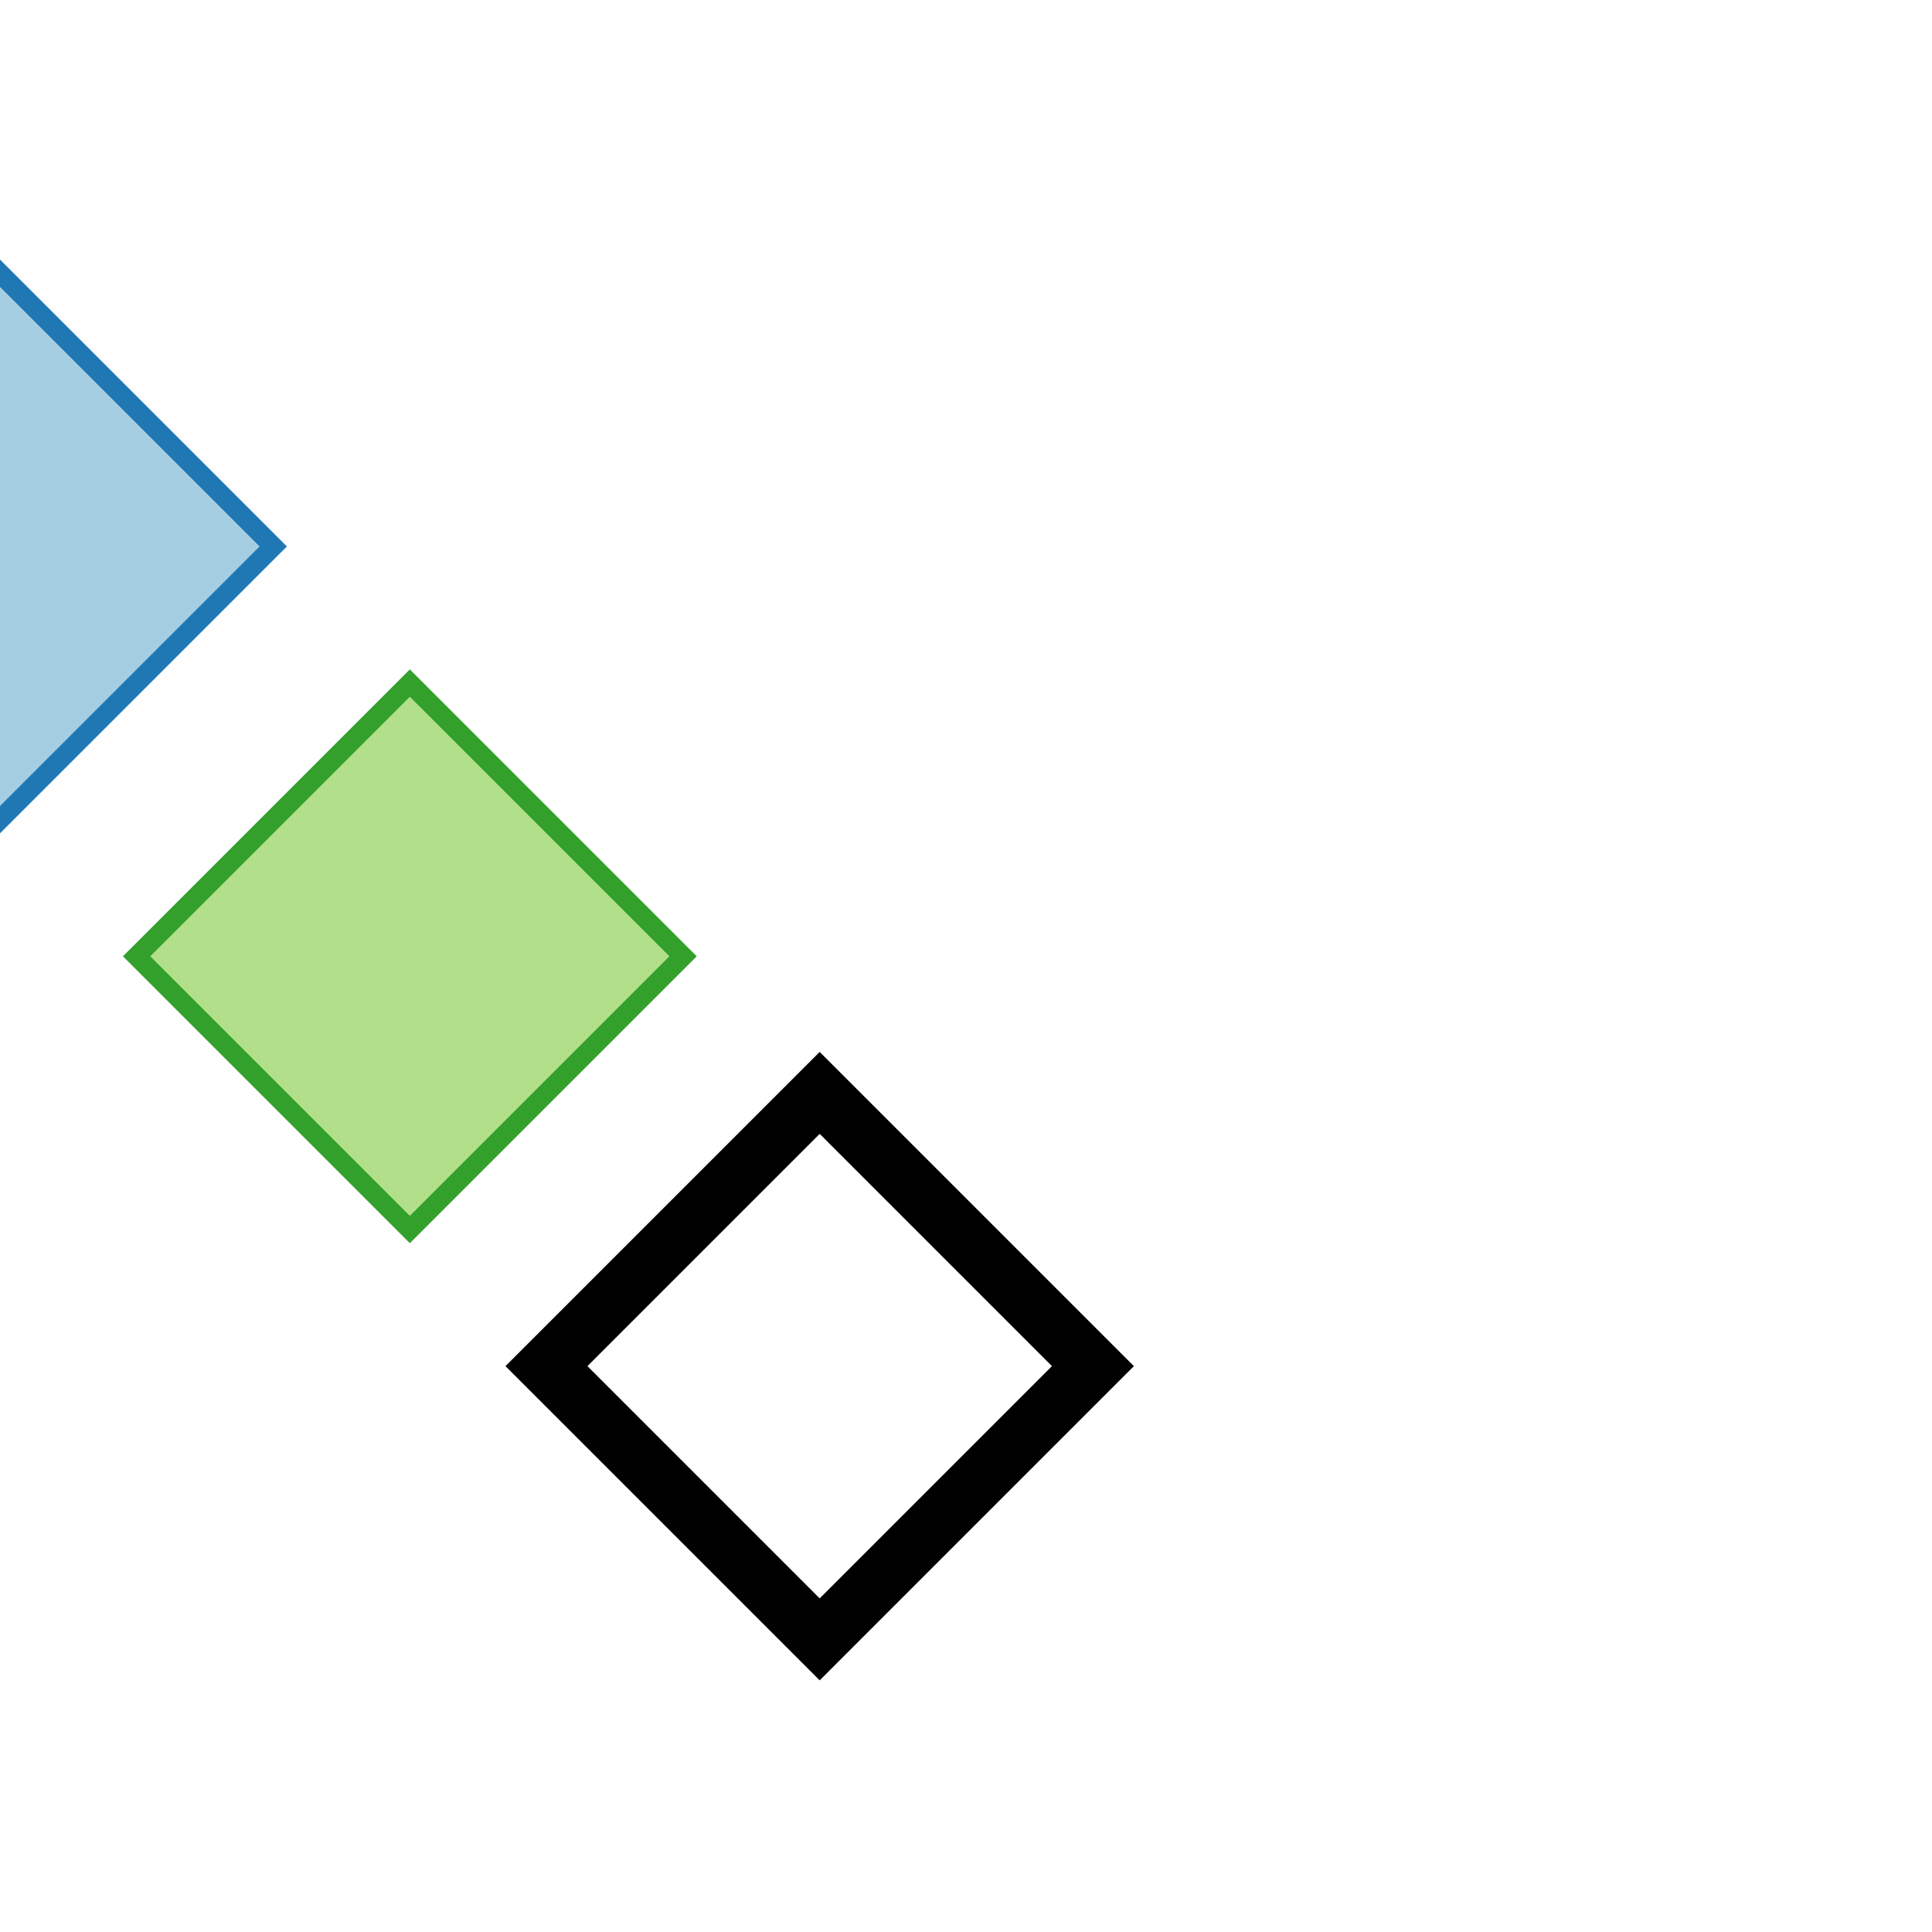 <svg xmlns="http://www.w3.org/2000/svg" height="100px" width="100px">
    <rect transform="rotate(45)" x="10" y="10" height="20" width="20" style="fill:#a6cee3; stroke:#1f78b4"></rect>
    <rect transform="rotate(45)" x="40" y="10" height="20" width="20" fill="#b2df8a" stroke="#33a02c" />
    <rect transform="rotate(45)" x="70" y="10" height="20" width="20" fill="None" stroke="black" stroke-width="3" />
</svg>
